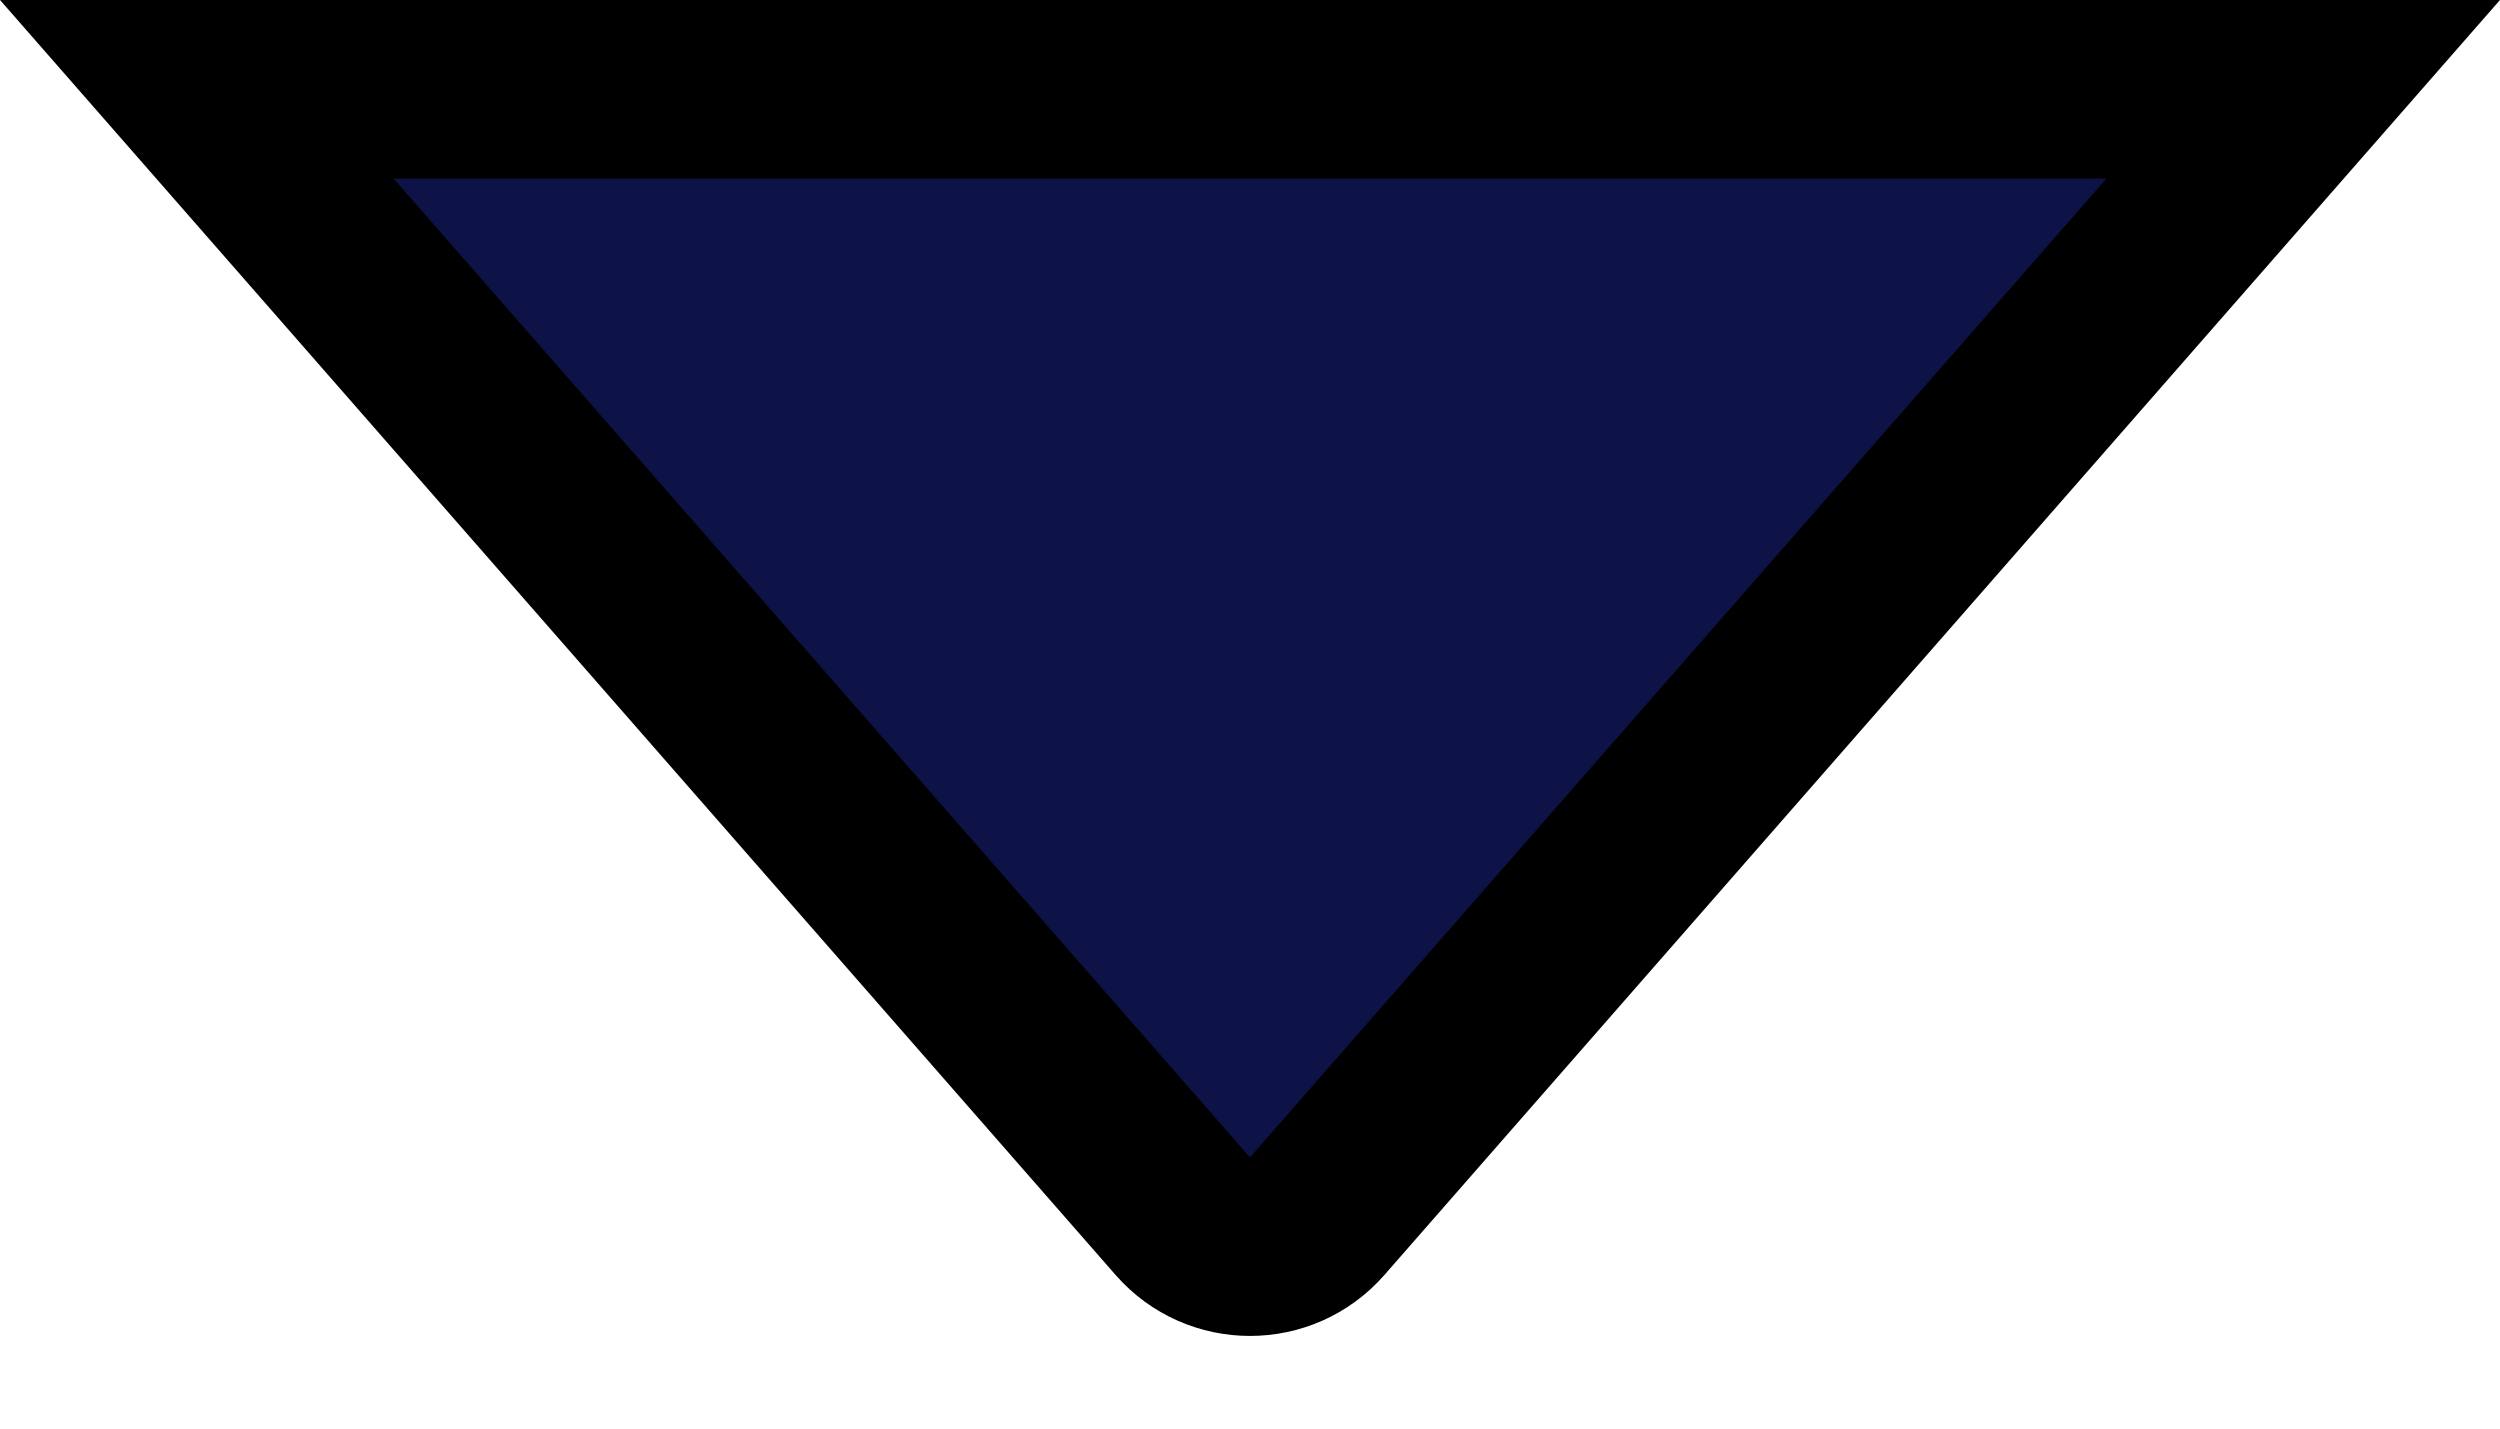 <svg width="14" height="8" viewBox="0 0 14 8" fill="none" xmlns="http://www.w3.org/2000/svg">
<path d="M6.624 6.811C6.823 7.038 7.177 7.038 7.376 6.811L12.898 0.5H1.102L6.624 6.811Z" fill="#0D1247" stroke="black"/>
</svg>
